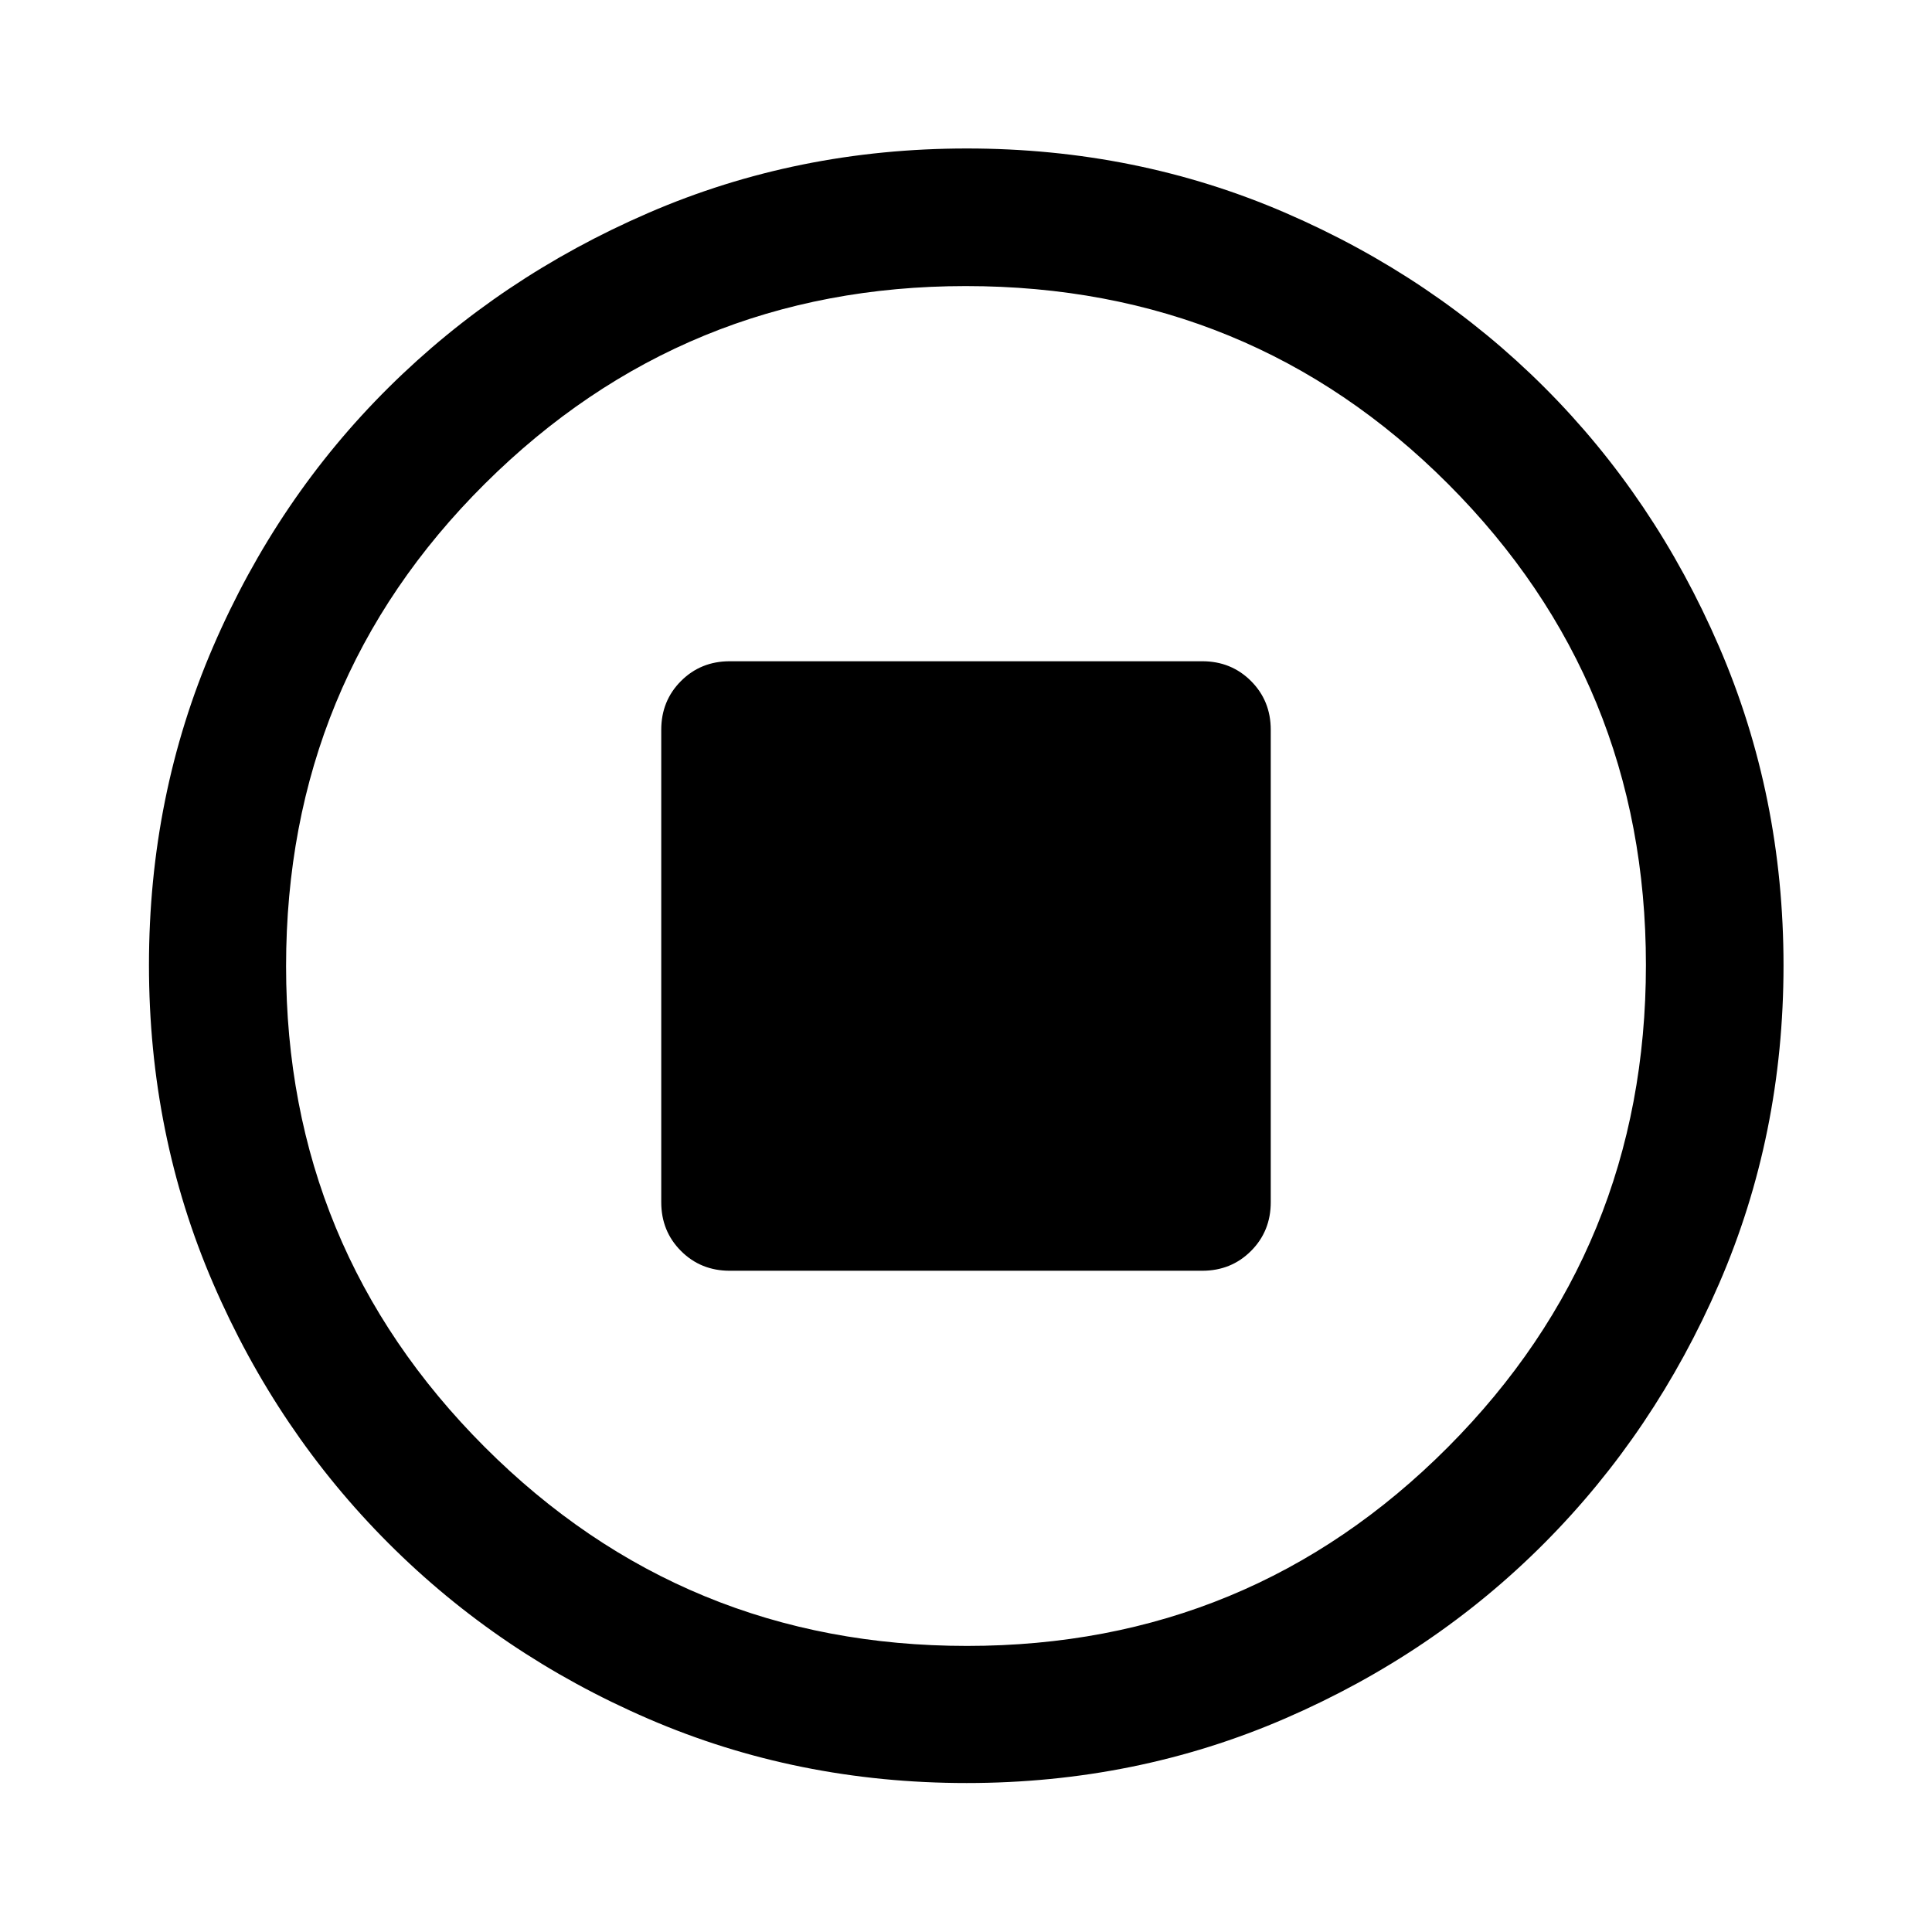<svg xmlns="http://www.w3.org/2000/svg" width="48" height="48" viewBox="0 -960 960 960"><path d="M362.63-328.57h234.74q14.42 0 24.24-9.82 9.82-9.82 9.82-24.24v-234.74q0-14.42-9.82-24.24-9.82-9.82-24.24-9.82H362.63q-14.42 0-24.24 9.82-9.82 9.82-9.82 24.24v234.74q0 14.42 9.82 24.24 9.82 9.82 24.24 9.82ZM480.3-74.02q-84.2 0-158.04-31.88-73.84-31.88-129.16-87.2-55.32-55.32-87.2-129.2-31.88-73.88-31.88-158.17 0-84.28 31.88-158.2 31.88-73.91 87.16-128.74 55.28-54.84 129.18-86.82 73.9-31.99 158.21-31.99 84.3 0 158.25 31.97 73.94 31.97 128.75 86.77 54.82 54.8 86.79 128.88 31.98 74.08 31.98 158.33 0 84.24-31.99 158.07-31.98 73.84-86.82 128.95-54.83 55.1-128.87 87.17Q564.5-74.02 480.3-74.02Zm.2-68.13q140.54 0 238.95-98.75 98.4-98.76 98.4-239.6 0-140.54-98.22-238.95-98.21-98.4-239.75-98.4-140.16 0-238.95 98.22-98.78 98.21-98.78 239.75 0 140.16 98.75 238.95 98.76 98.78 239.6 98.78ZM480-480Z"/></svg>